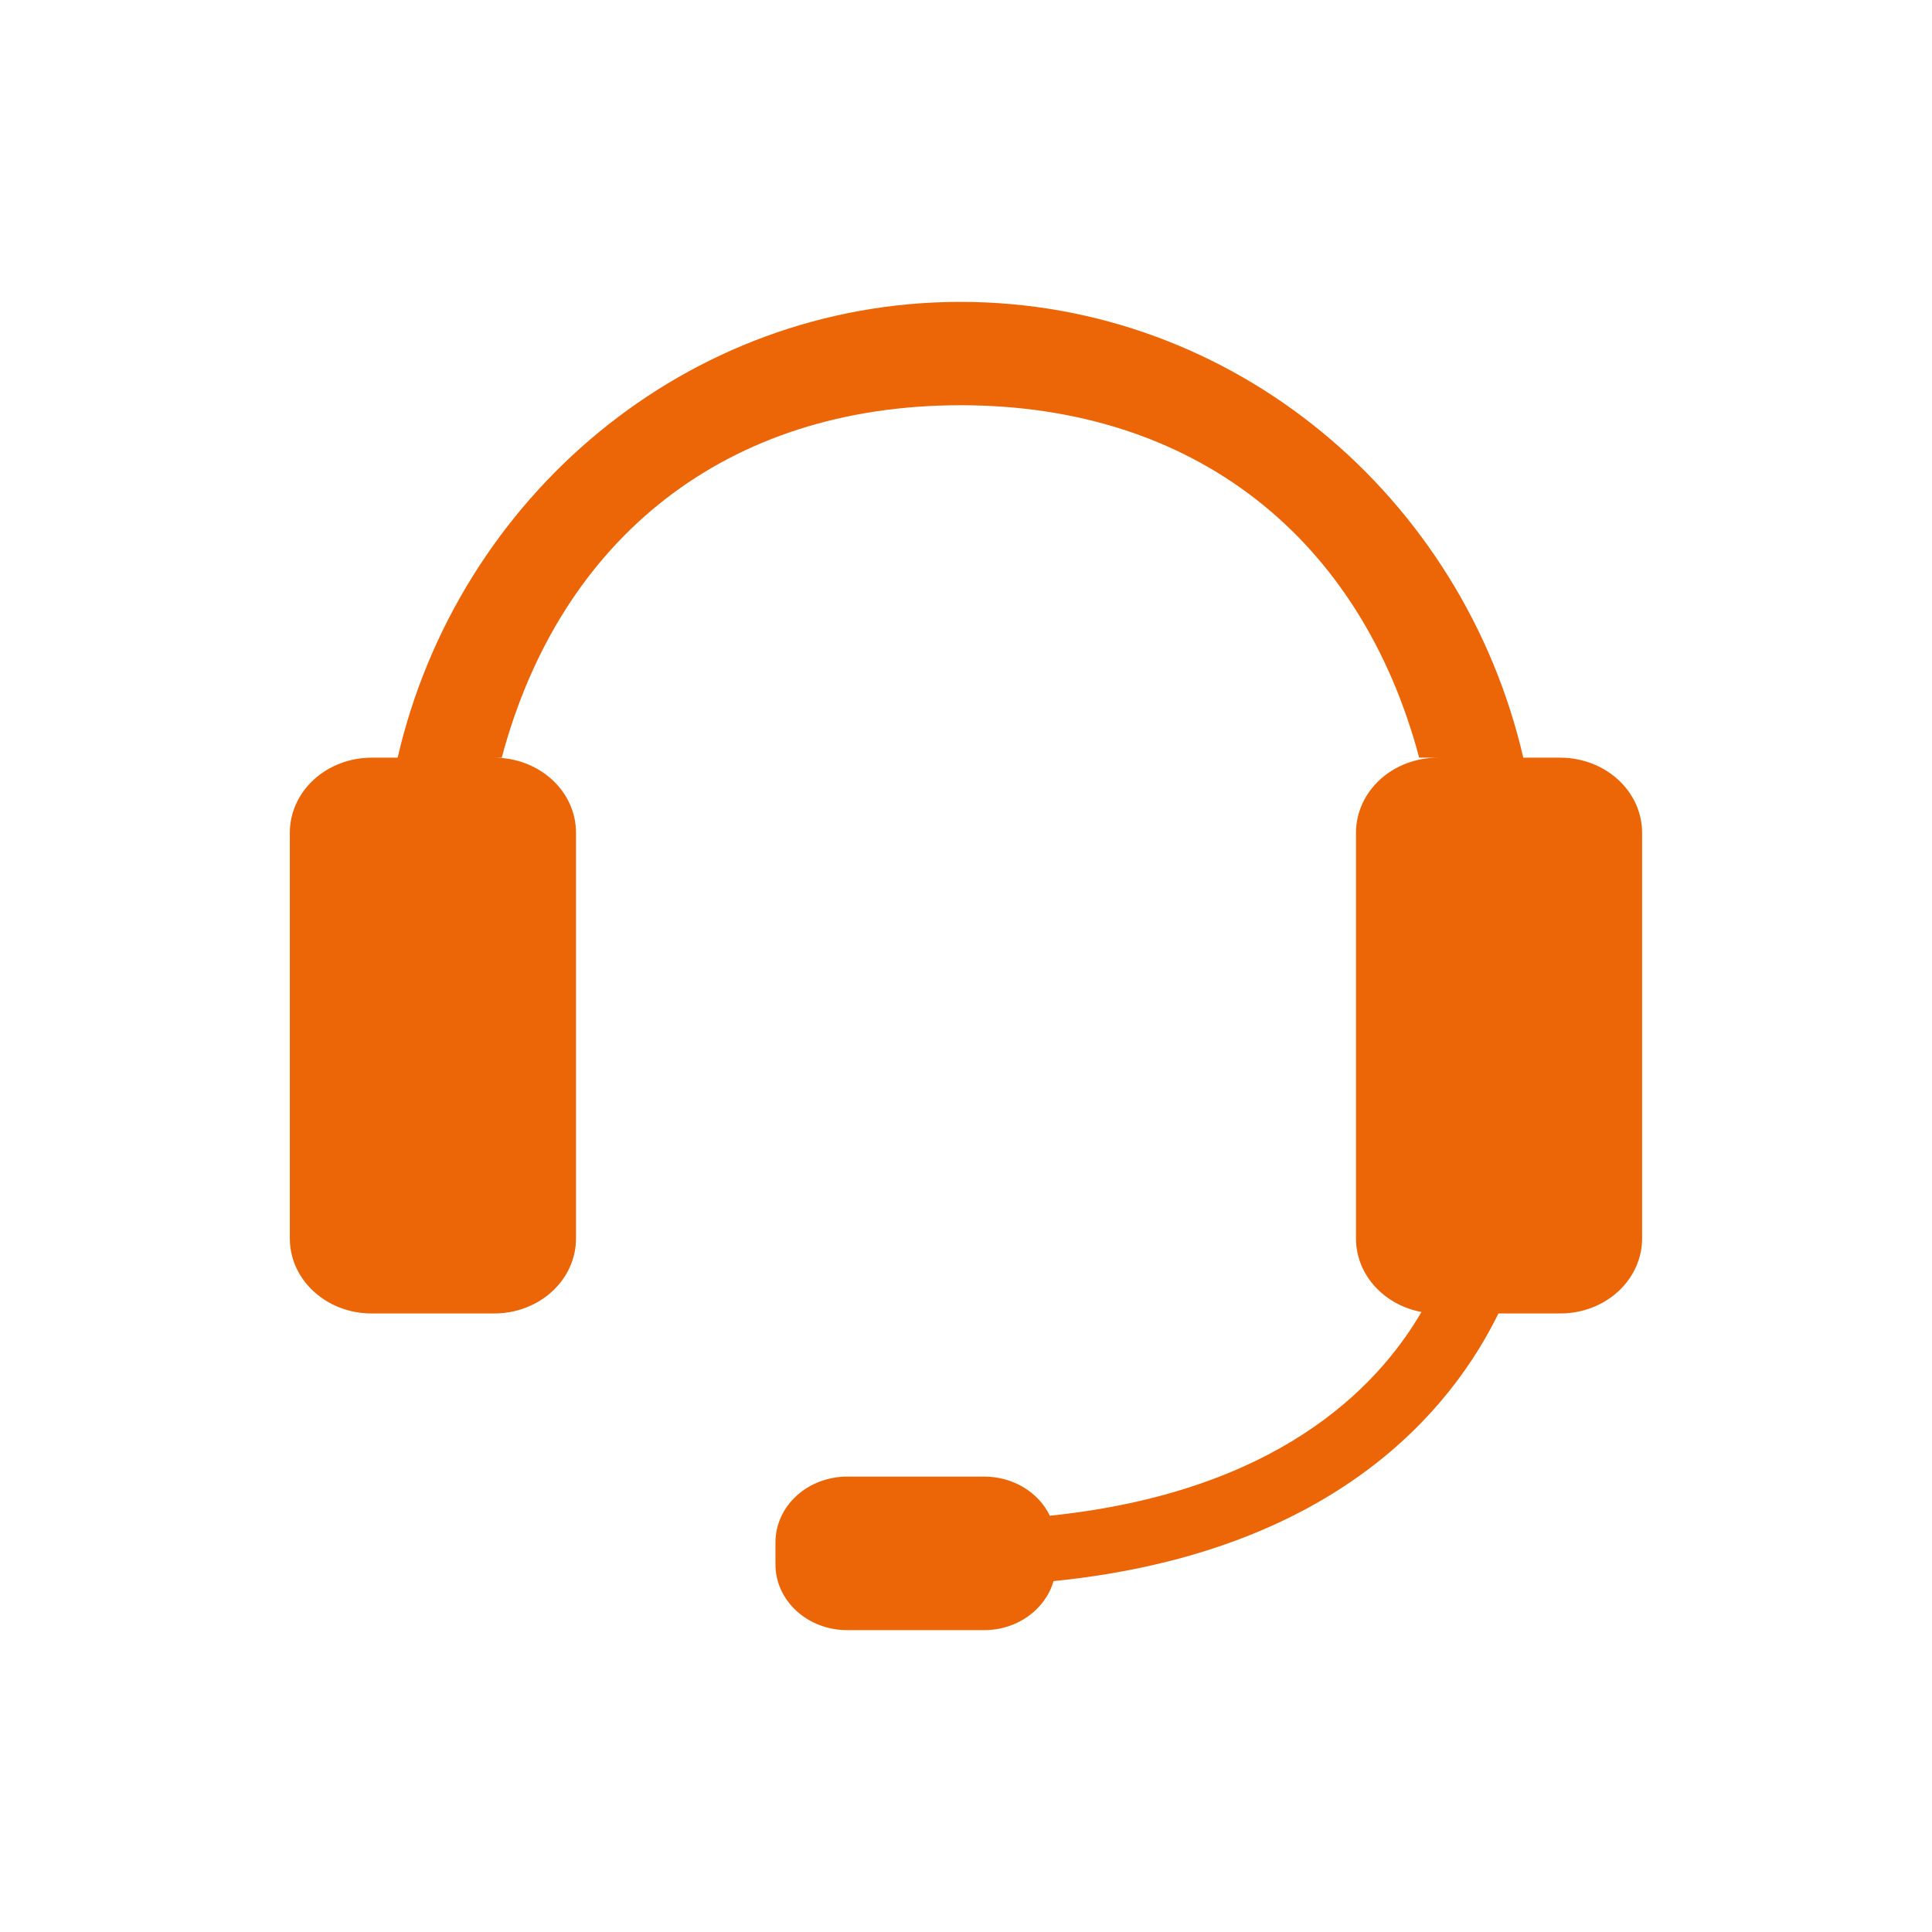 <?xml version="1.0" encoding="UTF-8"?> <svg xmlns="http://www.w3.org/2000/svg" width="64" height="64" viewBox="0 0 64 64" fill="none"><g clip-path="url(#clip0_423_17184)"><path d="M51.685 25.099H50.461C48.461 16.455 40.872 10 31.82 10C22.761 10 15.172 16.455 13.172 25.099H12.309C11.591 25.099 10.902 25.361 10.394 25.827C9.886 26.292 9.601 26.924 9.601 27.582V41.028C9.601 42.397 10.811 43.51 12.309 43.51H16.373C16.729 43.51 17.081 43.446 17.409 43.321C17.738 43.196 18.037 43.014 18.288 42.783C18.539 42.553 18.739 42.279 18.875 41.978C19.011 41.676 19.081 41.354 19.081 41.028V27.582C19.081 26.924 18.796 26.292 18.288 25.827C17.78 25.361 17.091 25.099 16.373 25.099H16.621C18.567 17.809 24.079 13.424 31.82 13.424C39.557 13.424 45.069 17.806 47.012 25.099H47.628C47.272 25.099 46.92 25.164 46.591 25.288C46.263 25.413 45.964 25.596 45.712 25.827C45.461 26.057 45.262 26.331 45.126 26.632C44.989 26.933 44.919 27.256 44.919 27.582V41.028C44.919 42.23 45.85 43.232 47.088 43.461C45.594 46.027 42.238 49.437 34.778 50.21C34.592 49.824 34.288 49.497 33.903 49.267C33.518 49.037 33.069 48.914 32.609 48.914H28.063C27.751 48.914 27.442 48.971 27.154 49.08C26.866 49.189 26.604 49.35 26.384 49.552C26.163 49.754 25.988 49.994 25.869 50.258C25.75 50.522 25.688 50.805 25.688 51.091V51.824C25.688 53.026 26.751 54 28.063 54H32.609C33.712 54 34.633 53.304 34.899 52.377C44.268 51.431 48.11 46.633 49.638 43.51H51.688C52.044 43.51 52.396 43.446 52.725 43.321C53.053 43.196 53.352 43.014 53.603 42.783C53.855 42.553 54.054 42.279 54.19 41.978C54.327 41.676 54.397 41.354 54.397 41.028V27.582C54.396 26.923 54.11 26.292 53.601 25.826C53.093 25.361 52.404 25.099 51.685 25.099Z" fill="#EC6608"></path></g><defs><clipPath id="clip0_423_17184"><rect width="48" height="44" fill="white" transform="translate(8 10)"></rect></clipPath></defs></svg> 